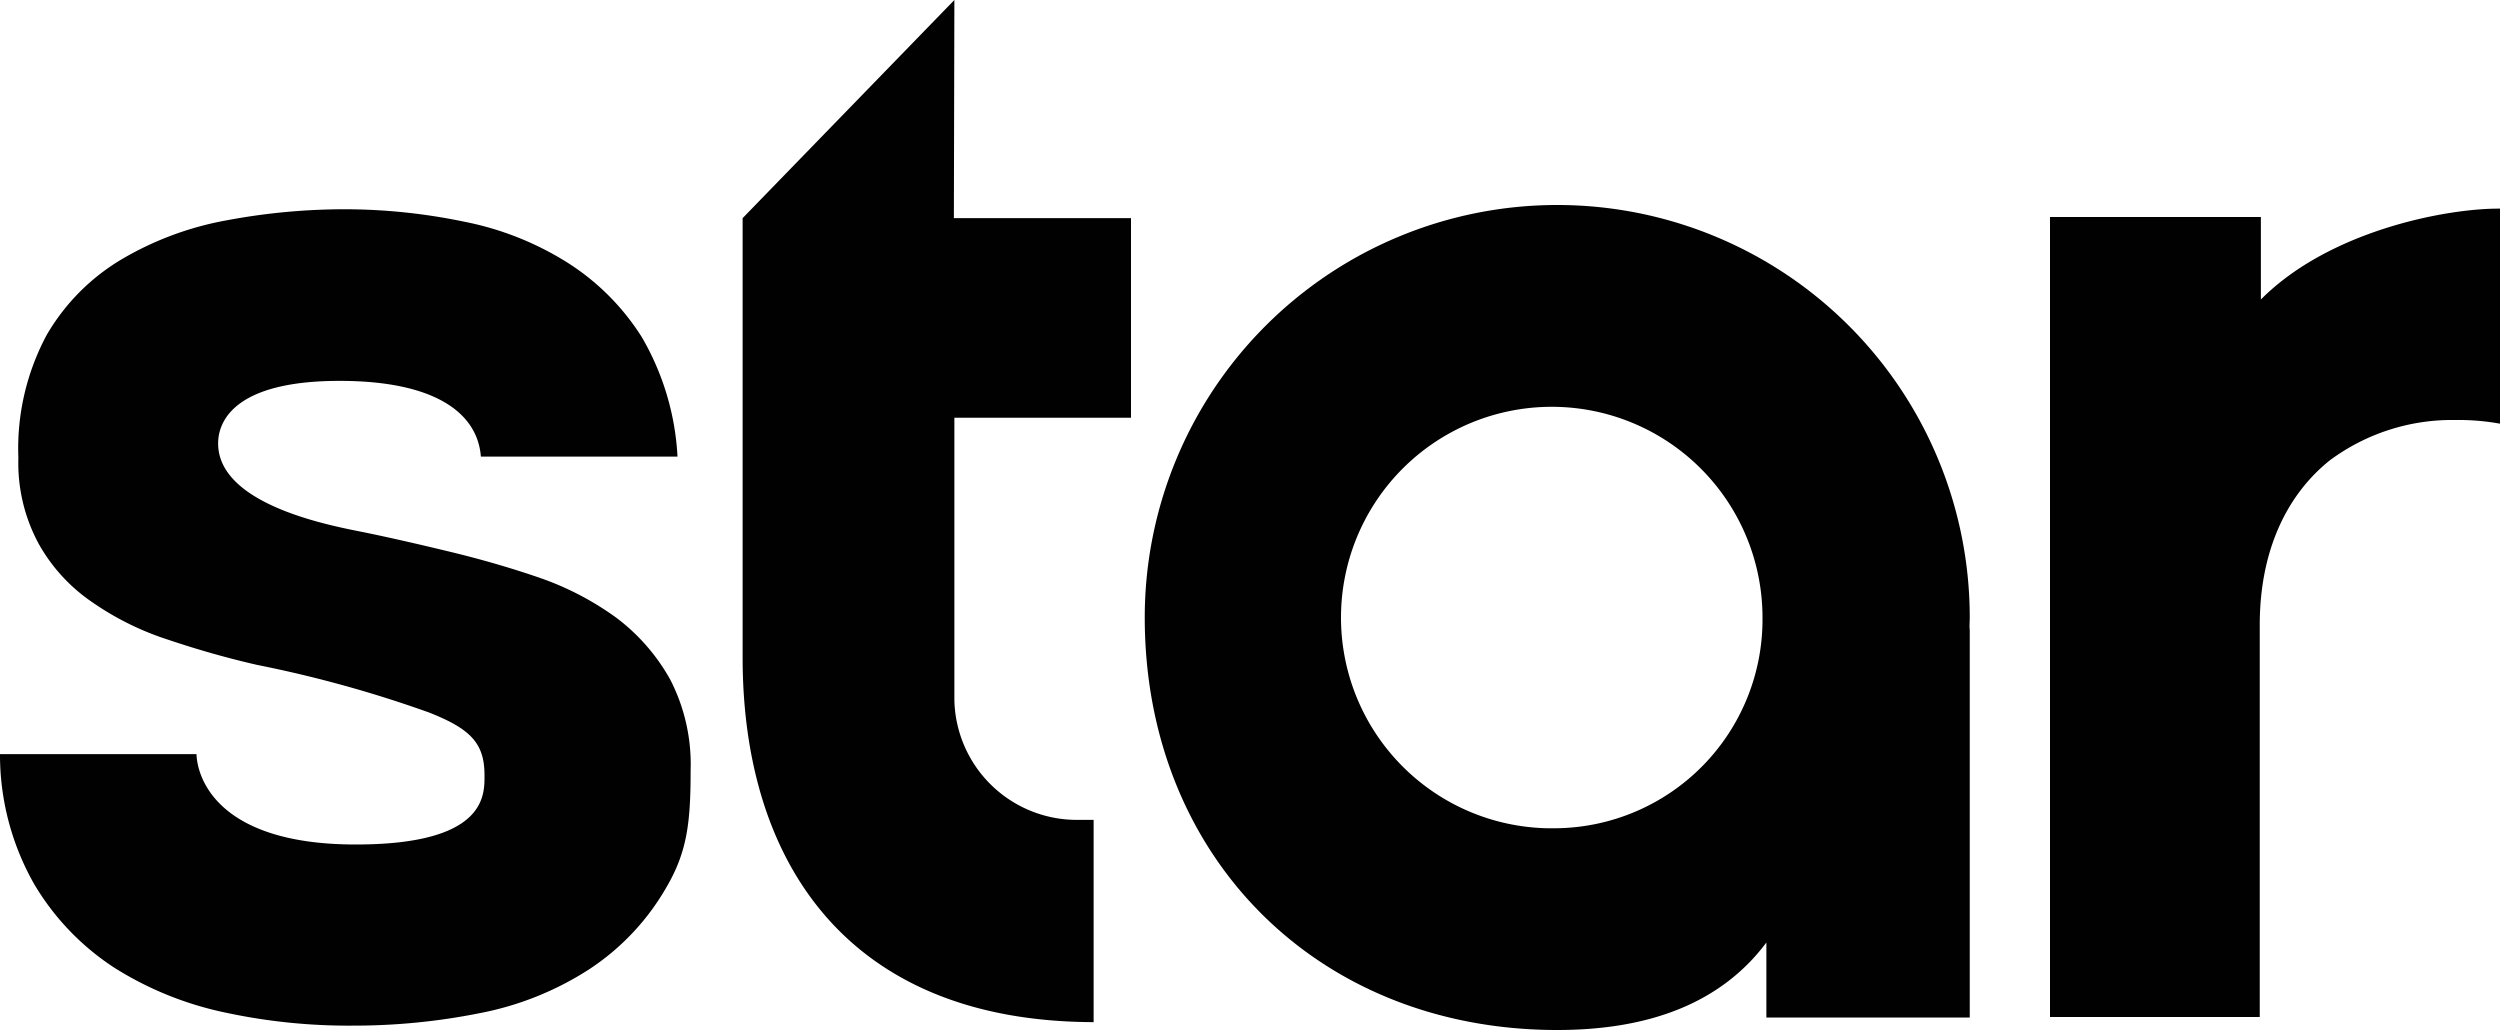 <svg id="Layer_1" data-name="Layer 1" xmlns="http://www.w3.org/2000/svg" viewBox="0 0 200 82.36"><defs><style>.cls-1{fill:#010101;}</style></defs><title>backbone-icons</title><path class="cls-1" d="M28.46,67.56c10.51,0,10.3-4,10.3-5.55,0-2.56-1.13-3.7-4.41-5a96.77,96.77,0,0,0-13.79-3.82c-2.4-.55-4.75-1.22-7.07-2a23,23,0,0,1-6.09-3,13.78,13.78,0,0,1-4.29-4.66,13.58,13.58,0,0,1-1.64-6.9,19.21,19.21,0,0,1,2.27-9.84,16.92,16.92,0,0,1,6-6.05,25.41,25.41,0,0,1,8.37-3.11,51.23,51.23,0,0,1,9.54-.89,47.12,47.12,0,0,1,9.51,1,24.26,24.26,0,0,1,8.19,3.24,19.1,19.1,0,0,1,6,6,21.13,21.13,0,0,1,2.85,9.55H38.47c-.25-3.33-3.41-6.06-11.31-6.06-8.41,0-9.71,3.24-9.71,5,0,5.09,9.63,6.69,11.85,7.15s4.55,1,6.86,1.56,4.75,1.26,7.06,2.06a23.52,23.52,0,0,1,6.1,3.19,15.8,15.8,0,0,1,4.29,4.92,14.8,14.8,0,0,1,1.64,7.27c0,4.08-.26,6.44-1.85,9.21a19.36,19.36,0,0,1-6.23,6.69,24.67,24.67,0,0,1-8.78,3.53,51.07,51.07,0,0,1-10.1,1A46.84,46.84,0,0,1,18,81,26.91,26.91,0,0,1,9.12,77.4a20.35,20.35,0,0,1-6.39-6.68A20.94,20.94,0,0,1,0,60.33H15.72C15.77,62.14,17.32,67.56,28.46,67.56Z"/><path class="cls-1" d="M90.48,33.38V17.45H76.31L76.35,0,59.41,17.45V52.6c0,16.35,8.36,29.13,28.08,29.17V65.59H86.27A9.8,9.8,0,0,1,76.35,56V33.42H90.48Z"/><path class="cls-1" d="M157.58,49.4a33,33,0,1,0-66,0c0,19.09,13.79,33,33,33,7.27,0,13.07-2.1,16.73-7v6h16.27v-31h0C157.54,50.07,157.58,49.78,157.58,49.4ZM124.53,66.26A16.86,16.86,0,1,1,141,49.4,16.7,16.7,0,0,1,124.53,66.26Z"/><path class="cls-1" d="M200,16.69h-.13c-4.24,0-13.54,1.77-19,7.27v-6.6H164v64h16.78V50c0-6.27,2.39-10.6,5.59-13.16a16.4,16.4,0,0,1,10-3.24,18.78,18.78,0,0,1,3.66.3V16.69Z"/></svg>